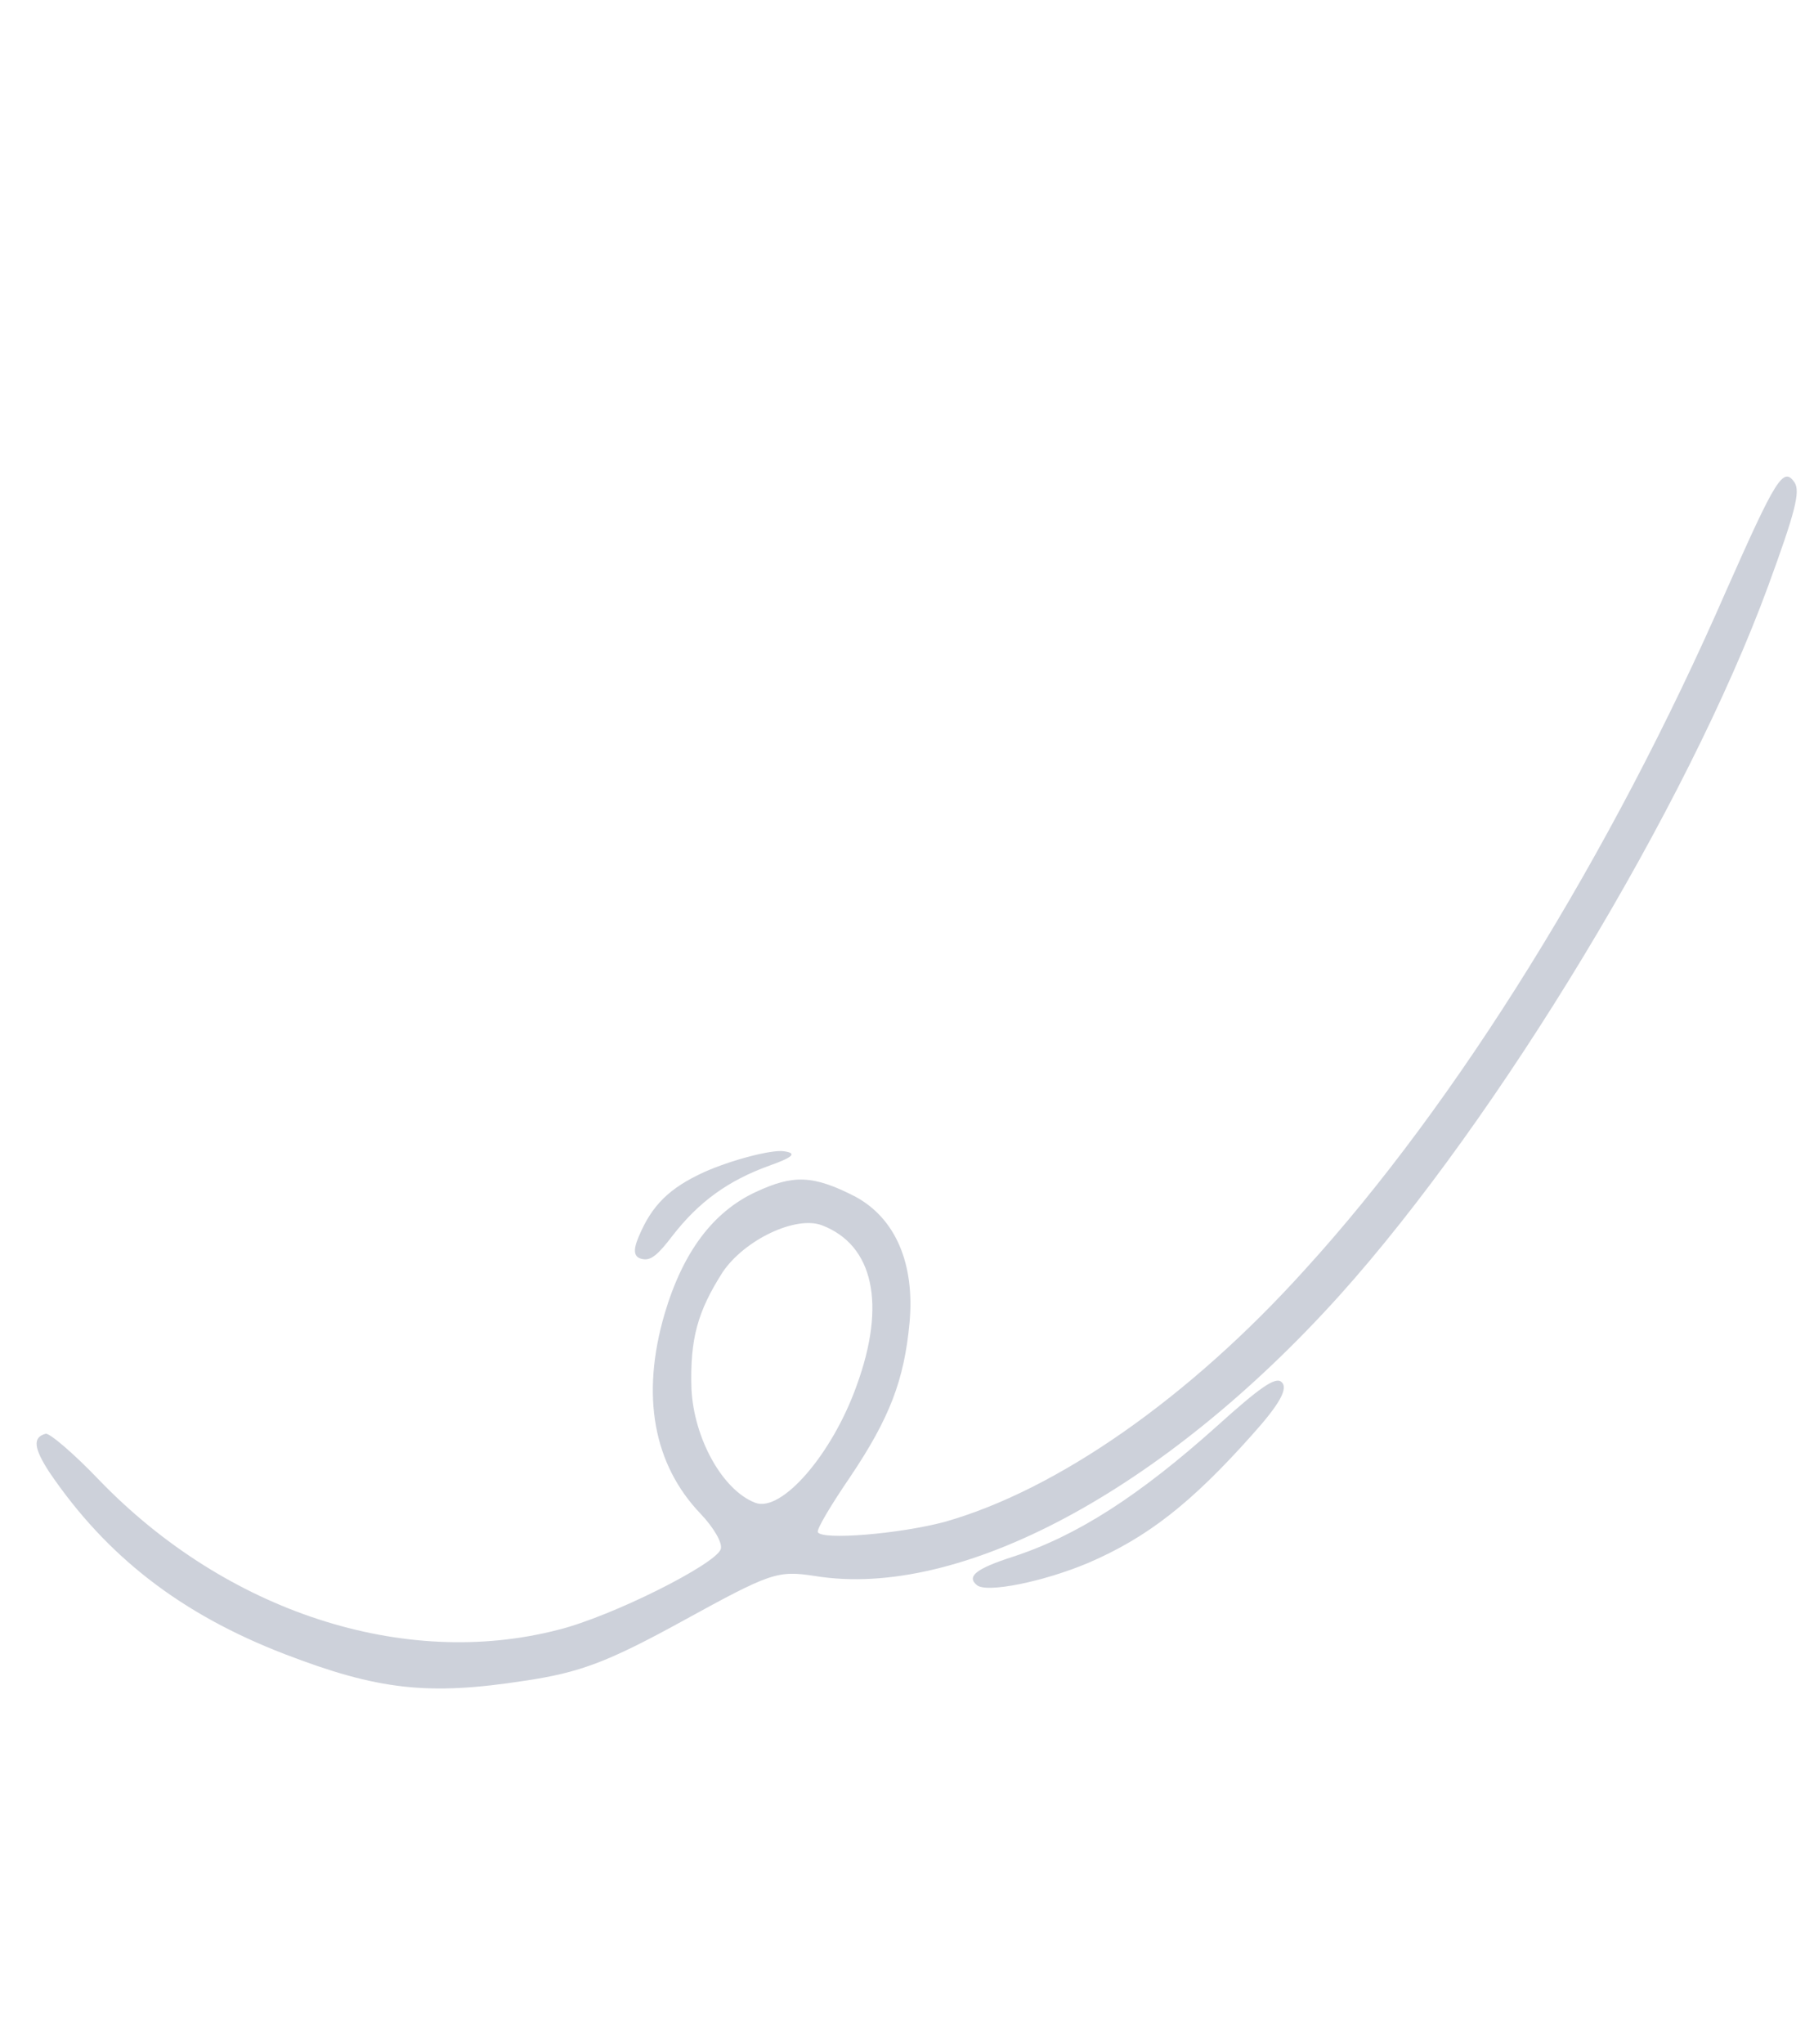<?xml version="1.0" encoding="UTF-8"?> <svg xmlns="http://www.w3.org/2000/svg" width="106" height="120" viewBox="0 0 106 120" fill="none"><path d="M2.914 86.447C6.245 91.341 10.59 94.743 16.709 97.1C22.212 99.22 25.161 99.543 30.814 98.668C34.05 98.186 35.665 97.587 40.129 95.137C45.247 92.328 45.651 92.178 47.85 92.517C56.368 93.916 68.391 87.461 78.691 76.019C87.99 65.667 99.095 47.314 103.823 34.438C105.442 30.027 105.725 28.864 105.391 28.329C104.729 27.362 104.304 28.063 101.378 34.666C94.618 50.166 85.566 64.733 76.644 74.519C69.835 82.067 62.083 87.472 55.461 89.346C52.801 90.05 48.244 90.431 48.026 89.94C47.958 89.761 48.824 88.315 49.925 86.705C52.259 83.231 53.096 81.01 53.411 77.673C53.736 74.188 52.592 71.509 50.202 70.233C47.758 68.986 46.591 68.944 44.384 69.975C41.867 71.141 40.101 73.513 39.032 77.119C37.626 81.917 38.369 85.966 41.142 88.865C41.907 89.668 42.453 90.59 42.325 90.948C42.006 91.842 35.927 94.891 32.803 95.671C23.733 98.026 13.305 94.62 5.854 86.918C4.326 85.313 2.879 84.094 2.677 84.169C1.902 84.379 1.98 85.019 2.914 86.447ZM42.446 74.67C43.734 72.776 46.742 71.341 48.281 71.934C51.283 73.09 52.064 76.544 50.301 81.358C48.865 85.381 45.889 88.812 44.35 88.219C42.426 87.478 40.751 84.443 40.606 81.539C40.515 78.605 40.959 76.996 42.446 74.67Z" fill="#CDD1DA"></path><path d="M57.377 93.061C57.961 93.53 61.295 92.85 63.905 91.751C67.349 90.269 69.916 88.286 73.51 84.256C75.159 82.425 75.69 81.477 75.241 81.116C74.882 80.828 73.988 81.444 71.45 83.734C66.925 87.785 63.276 90.153 59.477 91.39C57.285 92.097 56.748 92.556 57.377 93.061Z" fill="#CDD1DA"></path><path d="M46.021 67.582C45.285 67.482 42.907 68.111 41.354 68.807C39.32 69.735 38.282 70.742 37.509 72.599C37.145 73.445 37.222 73.846 37.788 73.922C38.241 73.984 38.643 73.66 39.49 72.547C41.019 70.575 42.74 69.305 45.199 68.423C46.62 67.916 46.813 67.69 46.021 67.582Z" fill="#CDD1DA"></path></svg> 